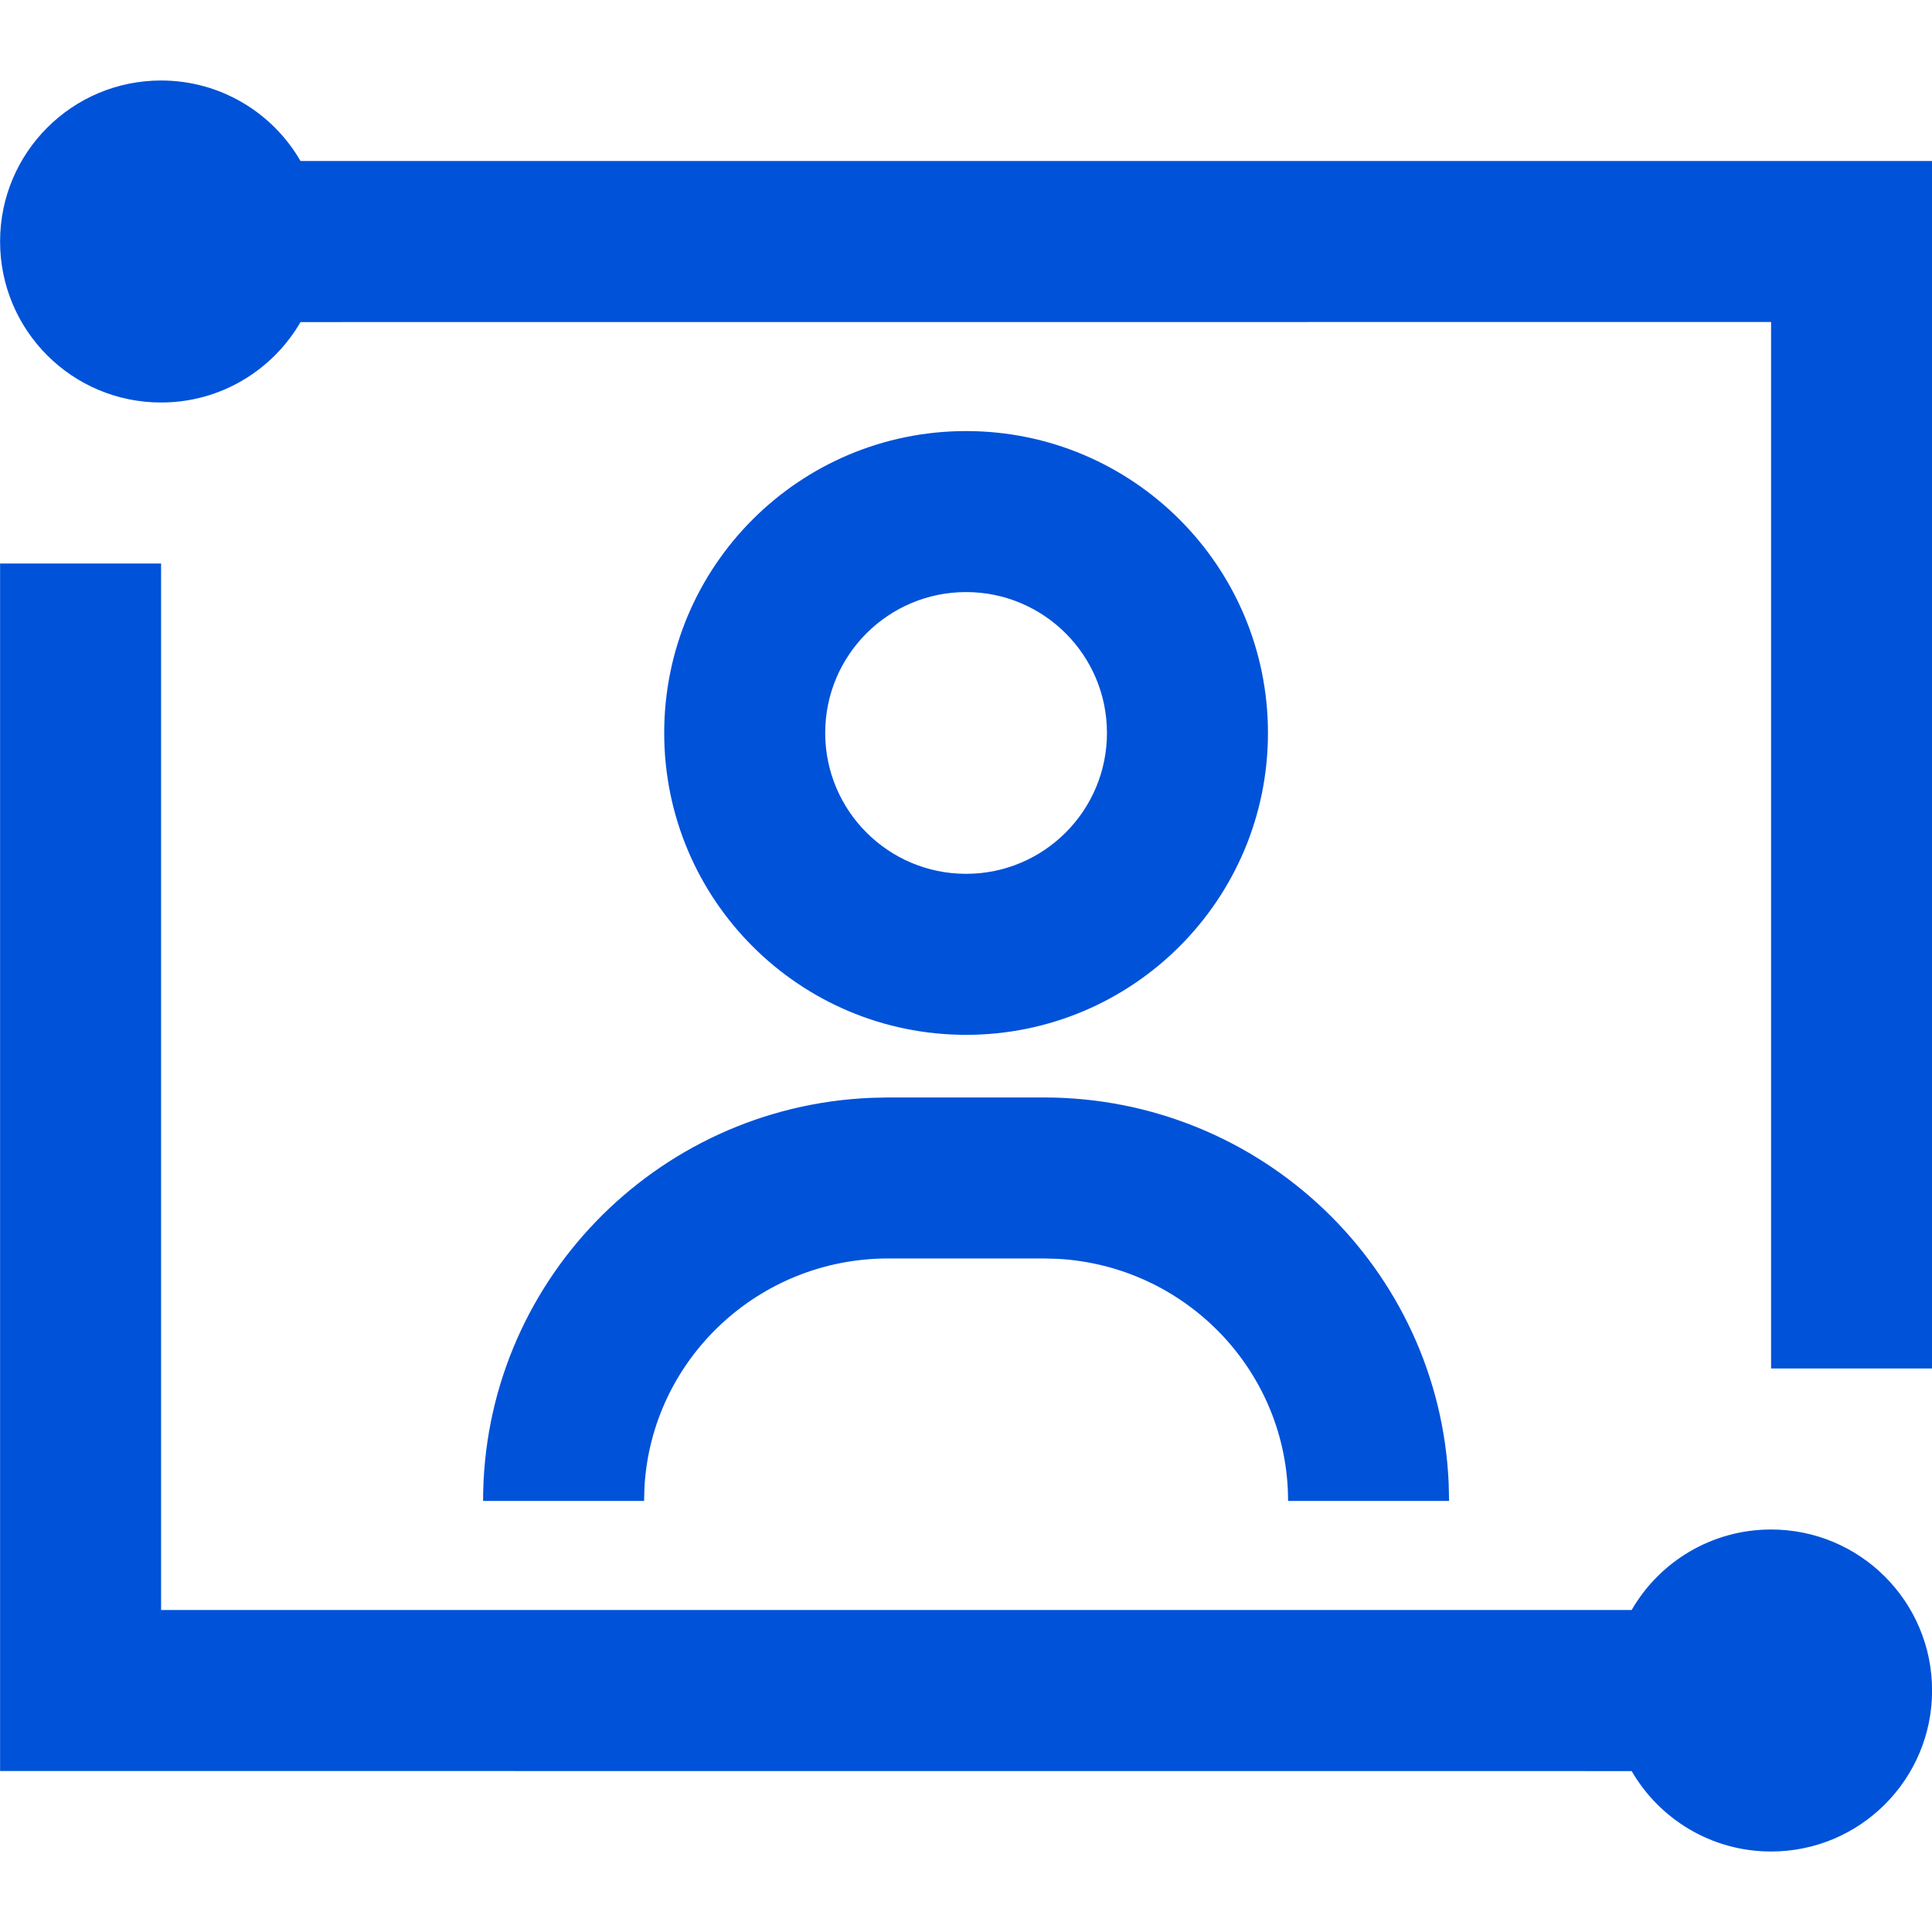 <?xml version="1.0" encoding="UTF-8"?>
<svg width="24px" height="24px" viewBox="0 0 24 24" version="1.1" xmlns="http://www.w3.org/2000/svg" xmlns:xlink="http://www.w3.org/1999/xlink">
    <title>人脸识别</title>
    <g id="最新的文档" stroke="none" stroke-width="1" fill="none" fill-rule="evenodd">
        <g id="画板" transform="translate(-415, -222)">
            <g id="人脸识别" transform="translate(415.001, 222)">
                <path d="M2,7 L2,20 L20.268,20 C20.613,19.402 21.26,19 22,19 C23.105,19 24,19.895 24,21 C24,22.105 23.105,23 22,23 C21.26,23 20.614,22.598 20.268,22.001 L0,22 L0,7 L2,7 Z M12.966,13.633 C15.672,13.633 17.881,15.759 17.995,18.428 L18,18.645 L16,18.645 C16,17.042 14.738,15.73 13.145,15.638 L12.966,15.633 L11.034,15.633 C9.417,15.633 8.097,16.888 8.005,18.468 L8,18.645 L6,18.645 C6,15.949 8.138,13.751 10.815,13.638 L11.034,13.633 L12.966,13.633 Z M2,1 C2.74,1 3.387,1.402 3.732,2 L24,2 L24,17 L22,17 L22,4 L3.732,4.001 C3.386,4.598 2.74,5 2,5 C0.895,5 0,4.105 0,3 C0,1.895 0.895,1 2,1 Z M12,5.355 C14.071,5.355 15.75,7.034 15.75,9.105 C15.75,11.176 14.071,12.855 12,12.855 C9.929,12.855 8.25,11.176 8.25,9.105 C8.25,7.034 9.929,5.355 12,5.355 Z M12,7.355 C11.034,7.355 10.25,8.138 10.25,9.105 C10.25,10.071 11.034,10.855 12,10.855 C12.966,10.855 13.75,10.071 13.75,9.105 C13.75,8.138 12.966,7.355 12,7.355 Z" id="形状结合" fill="#0052D9" fill-rule="nonzero"></path>
                <rect id="矩形" x="0" y="0" width="24" height="24"></rect>
            </g>
        </g>
    </g>
</svg>